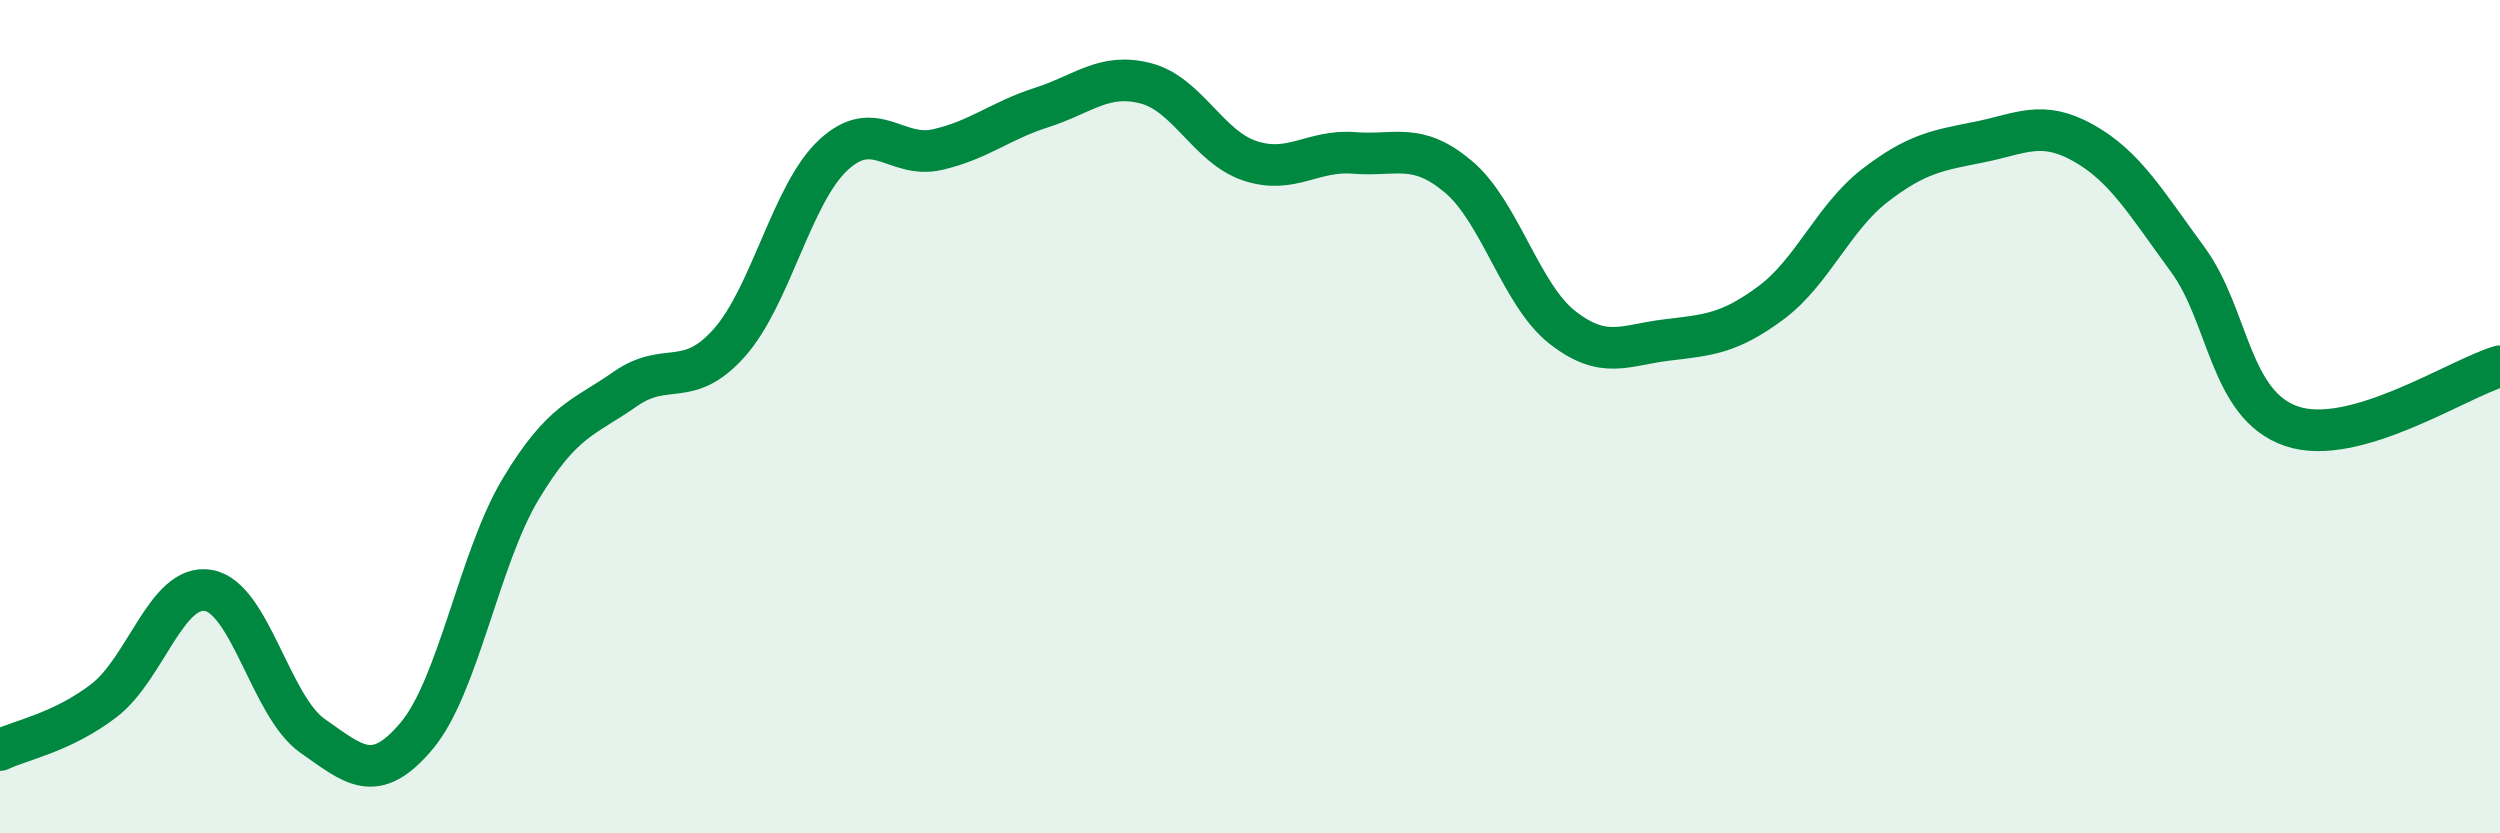 
    <svg width="60" height="20" viewBox="0 0 60 20" xmlns="http://www.w3.org/2000/svg">
      <path
        d="M 0,18 C 0.5,17.76 1.5,17.58 2.5,16.81 C 3.5,16.04 4,14 5,14.17 C 6,14.34 6.5,16.96 7.5,17.66 C 8.5,18.36 9,18.85 10,17.66 C 11,16.47 11.5,13.39 12.5,11.73 C 13.5,10.07 14,10.04 15,9.34 C 16,8.64 16.5,9.35 17.5,8.23 C 18.5,7.11 19,4.65 20,3.72 C 21,2.79 21.5,3.82 22.5,3.59 C 23.5,3.36 24,2.9 25,2.58 C 26,2.26 26.5,1.74 27.5,2 C 28.5,2.26 29,3.53 30,3.86 C 31,4.19 31.5,3.59 32.5,3.67 C 33.5,3.75 34,3.4 35,4.24 C 36,5.08 36.5,7.08 37.5,7.86 C 38.5,8.64 39,8.28 40,8.16 C 41,8.04 41.5,8.01 42.5,7.27 C 43.5,6.53 44,5.22 45,4.45 C 46,3.68 46.5,3.61 47.5,3.41 C 48.5,3.21 49,2.87 50,3.43 C 51,3.99 51.5,4.86 52.5,6.22 C 53.5,7.58 53.5,9.72 55,10.23 C 56.5,10.74 59,9.08 60,8.79L60 20L0 20Z"
        fill="#008740"
        opacity="0.1"
        stroke-linecap="round"
        stroke-linejoin="round"
      />
      <path
        d="M 0,18 C 0.5,17.76 1.5,17.58 2.5,16.81 C 3.5,16.04 4,14 5,14.17 C 6,14.34 6.5,16.96 7.5,17.66 C 8.5,18.36 9,18.85 10,17.66 C 11,16.47 11.5,13.39 12.5,11.73 C 13.5,10.07 14,10.04 15,9.34 C 16,8.64 16.5,9.35 17.5,8.23 C 18.5,7.11 19,4.65 20,3.72 C 21,2.79 21.5,3.82 22.5,3.59 C 23.5,3.36 24,2.9 25,2.58 C 26,2.26 26.5,1.74 27.5,2 C 28.5,2.26 29,3.53 30,3.86 C 31,4.19 31.5,3.59 32.5,3.67 C 33.5,3.75 34,3.4 35,4.24 C 36,5.08 36.5,7.08 37.5,7.86 C 38.5,8.64 39,8.28 40,8.16 C 41,8.04 41.5,8.01 42.5,7.27 C 43.5,6.53 44,5.22 45,4.45 C 46,3.68 46.5,3.61 47.5,3.41 C 48.5,3.21 49,2.87 50,3.43 C 51,3.99 51.5,4.86 52.5,6.22 C 53.5,7.58 53.5,9.72 55,10.23 C 56.5,10.74 59,9.08 60,8.79"
        stroke="#008740"
        stroke-width="1"
        fill="none"
        stroke-linecap="round"
        stroke-linejoin="round"
      />
    </svg>
  